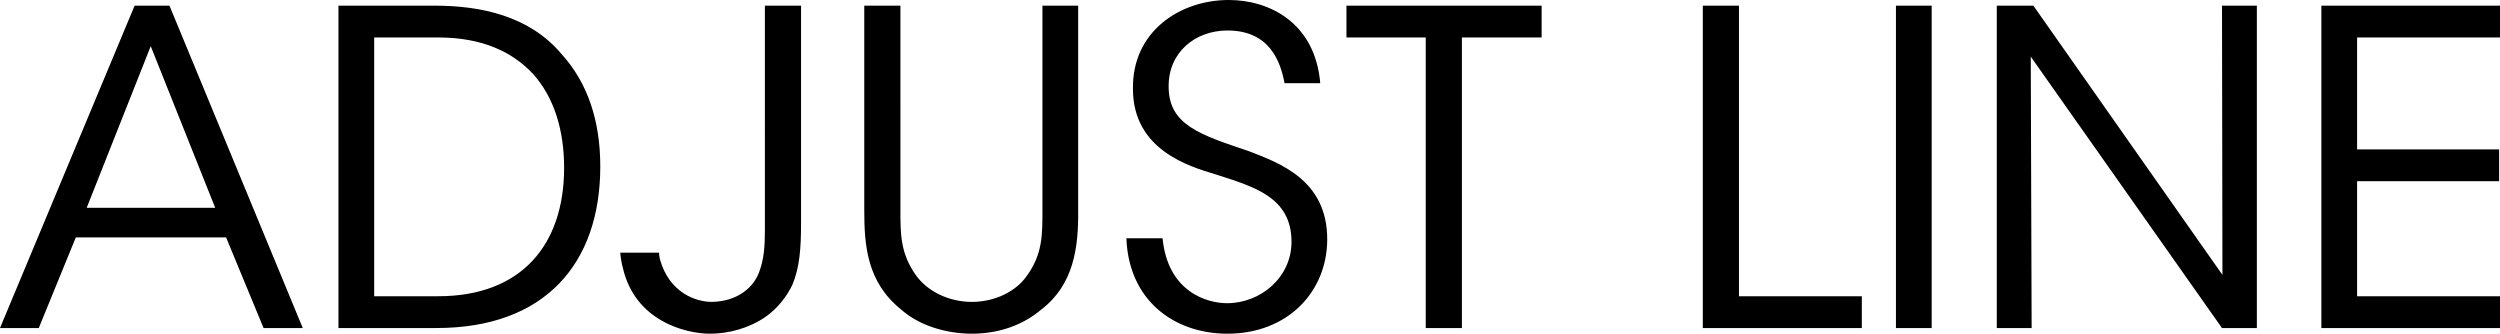 <?xml version="1.0" encoding="iso-8859-1"?>
<!-- Generator: Adobe Illustrator 29.7.1, SVG Export Plug-In . SVG Version: 9.03 Build 0)  -->
<svg version="1.1" id="&#x30EC;&#x30A4;&#x30E4;&#x30FC;_1"
	 xmlns="http://www.w3.org/2000/svg" xmlns:xlink="http://www.w3.org/1999/xlink" x="0px" y="0px" viewBox="0 0 258.242 34.47"
	 style="enable-background:new 0 0 258.242 34.47;" xml:space="preserve">
<path d="M7.83,24.525l-3.825,9.36H0l13.905-33.3h3.6l13.77,33.3h-4.05l-3.87-9.36H7.83z M22.23,21.465L15.57,4.77L8.955,21.465
	H22.23z M34.962,33.885v-33.3h9.945c4.725,0,9.765,1.035,13.095,4.995c2.7,2.97,4.005,6.885,4.005,11.61
	c0,10.035-5.715,16.695-16.92,16.695H34.962z M38.652,3.87V30.6h6.615c8.55,0,13.005-5.265,13.005-13.275
	c0-3.87-1.035-7.29-3.24-9.72c-2.115-2.25-5.22-3.735-9.765-3.735H38.652z M82.745,0.585V23.13c0,2.43-0.135,4.5-0.9,6.3
	c-0.585,1.215-1.53,2.43-2.745,3.285c-1.755,1.215-3.87,1.755-5.76,1.755c-2.52,0-7.74-1.305-9-6.795
	c-0.135-0.495-0.225-1.035-0.27-1.575h4.005c0,0.225,0.045,0.405,0.09,0.675c0.99,3.555,3.825,4.41,5.355,4.41
	c2.745-0.045,4.365-1.575,4.905-3.105c0.495-1.305,0.585-2.655,0.585-4.23V0.585H82.745z M89.276,0.585h3.735V21.69
	c0,2.52,0,4.455,1.575,6.705c1.17,1.665,3.375,2.79,5.805,2.79c2.385,0,4.59-1.08,5.715-2.745c1.575-2.205,1.575-4.14,1.575-6.75
	V0.585h3.69V21.69c0.045,3.87-0.45,7.695-3.78,10.26c-1.845,1.575-4.32,2.52-7.2,2.52c-2.34,0-5.265-0.675-7.335-2.52
	c-3.51-2.835-3.78-6.615-3.78-10.26V0.585z M116.354,24.615h3.735c0.54,5.535,4.59,6.705,6.66,6.705c3.465,0,6.66-2.655,6.66-6.345
	c0-4.68-4.005-5.715-7.875-6.975c-2.7-0.81-8.505-2.52-8.505-8.82c-0.09-5.895,4.815-9.18,9.9-9.18c4.14,0,8.91,2.295,9.45,8.595
	h-3.69c-0.405-2.16-1.485-5.445-5.895-5.445c-3.33,0-6.075,2.25-6.075,5.715c-0.045,4.05,3.24,5.04,8.28,6.75
	c3.15,1.215,8.1,2.97,8.1,9.09c0,5.445-4.095,9.765-10.305,9.765C121.214,34.47,116.579,30.96,116.354,24.615z M147.275,33.885V3.87
	h-8.19V0.585h20.16V3.87h-8.235v30.015H147.275z M175.895,33.885v-33.3h3.735V30.6h12.69v3.285H175.895z M195.845,33.885v-33.3h3.69
	v33.3H195.845z M210.041,0.585l19.53,27.81l-0.045-27.81h3.6v33.3h-3.6L209.771,5.85l0.09,28.035h-3.6v-33.3H210.041z
	 M239.791,33.885v-33.3h18.45V3.87h-14.76v11.565h14.67v3.285h-14.67V30.6h14.76v3.285H239.791z"/>
</svg>
